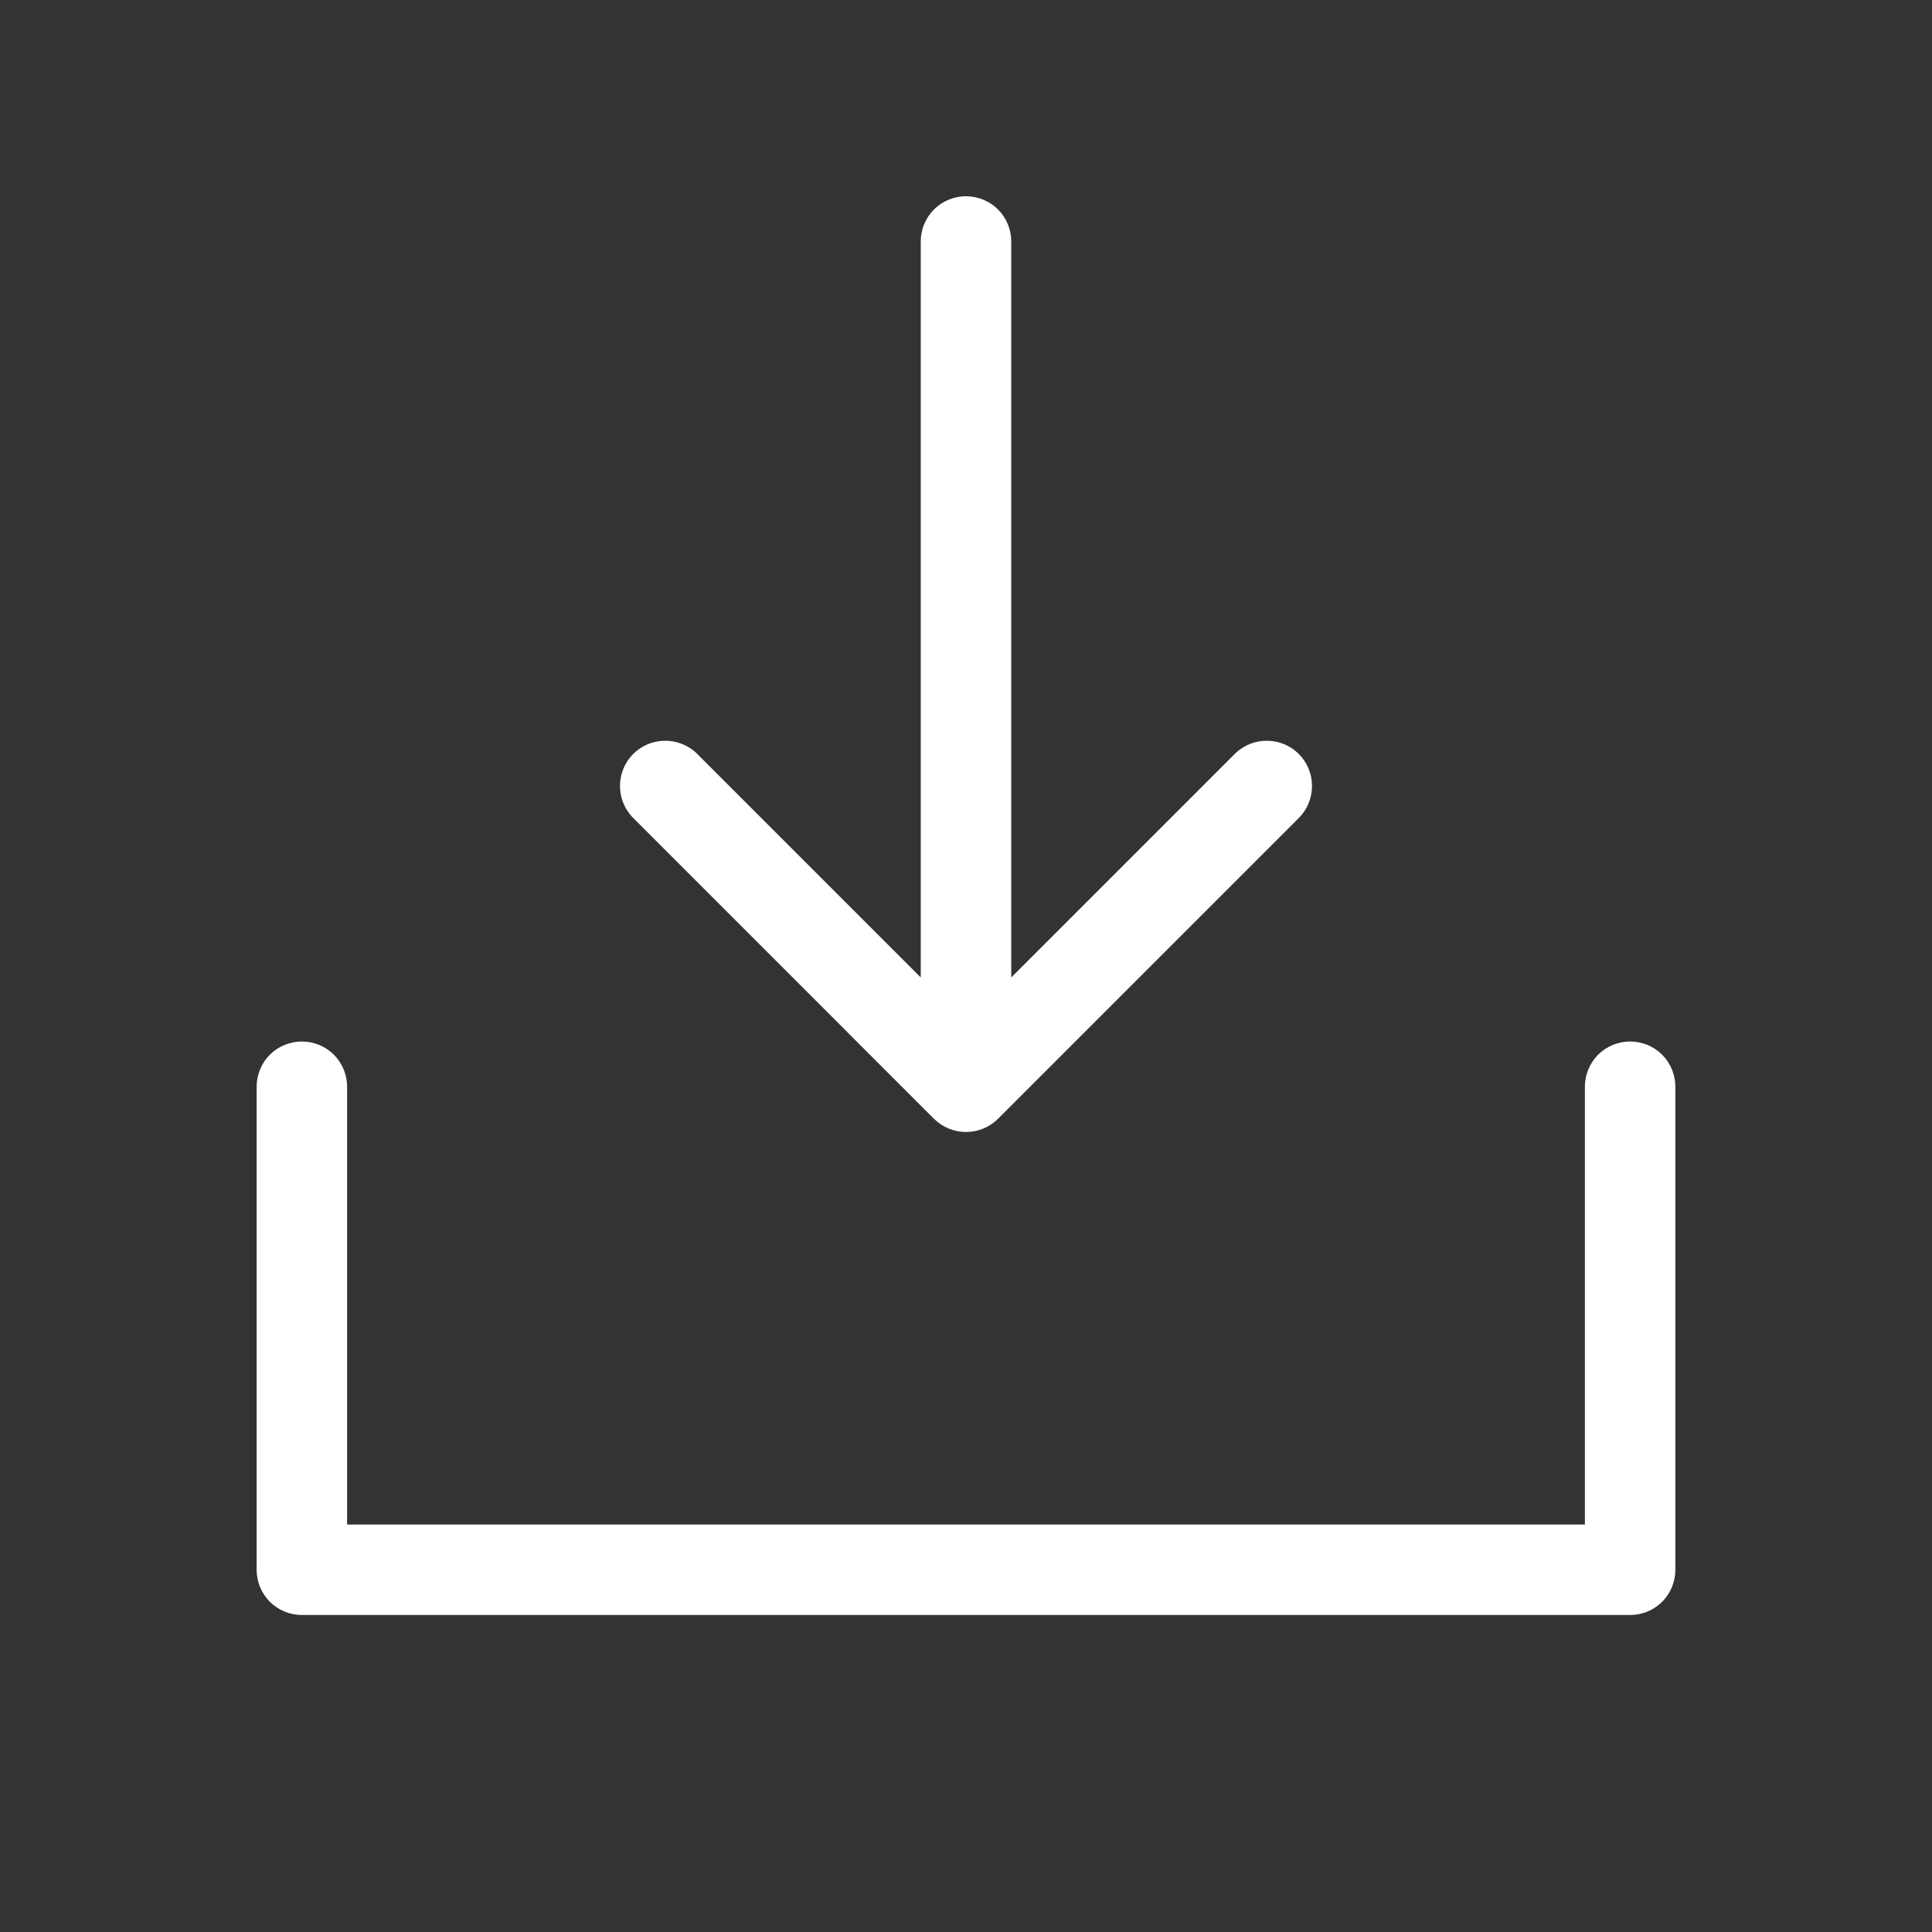 <svg width="24" height="24" viewBox="0 0 24 24" fill="none" xmlns="http://www.w3.org/2000/svg">
<rect x="0" y="0" width="24" height="24" fill="#333333" stroke="none"/>
<path d="M20.812 13.5V19.5C20.812 19.649 20.753 19.792 20.648 19.898C20.542 20.003 20.399 20.062 20.25 20.062H3.75C3.601 20.062 3.458 20.003 3.352 19.898C3.247 19.792 3.188 19.649 3.188 19.5V13.5C3.188 13.351 3.247 13.208 3.352 13.102C3.458 12.997 3.601 12.938 3.75 12.938C3.899 12.938 4.042 12.997 4.148 13.102C4.253 13.208 4.312 13.351 4.312 13.5V18.938H19.688V13.5C19.688 13.351 19.747 13.208 19.852 13.102C19.958 12.997 20.101 12.938 20.25 12.938C20.399 12.938 20.542 12.997 20.648 13.102C20.753 13.208 20.812 13.351 20.812 13.5ZM11.602 13.898C11.708 14.003 11.851 14.062 12 14.062C12.149 14.062 12.292 14.003 12.398 13.898L16.148 10.148C16.247 10.041 16.301 9.9 16.298 9.754C16.296 9.608 16.237 9.469 16.134 9.366C16.031 9.263 15.892 9.204 15.746 9.202C15.6 9.199 15.459 9.253 15.352 9.352L12.562 12.142V3C12.562 2.851 12.503 2.708 12.398 2.602C12.292 2.497 12.149 2.438 12 2.438C11.851 2.438 11.708 2.497 11.602 2.602C11.497 2.708 11.438 2.851 11.438 3V12.142L8.648 9.352C8.541 9.253 8.4 9.199 8.254 9.202C8.108 9.204 7.969 9.263 7.866 9.366C7.763 9.469 7.704 9.608 7.702 9.754C7.699 9.9 7.753 10.041 7.853 10.148L11.602 13.898Z" fill="white"/>
</svg>
